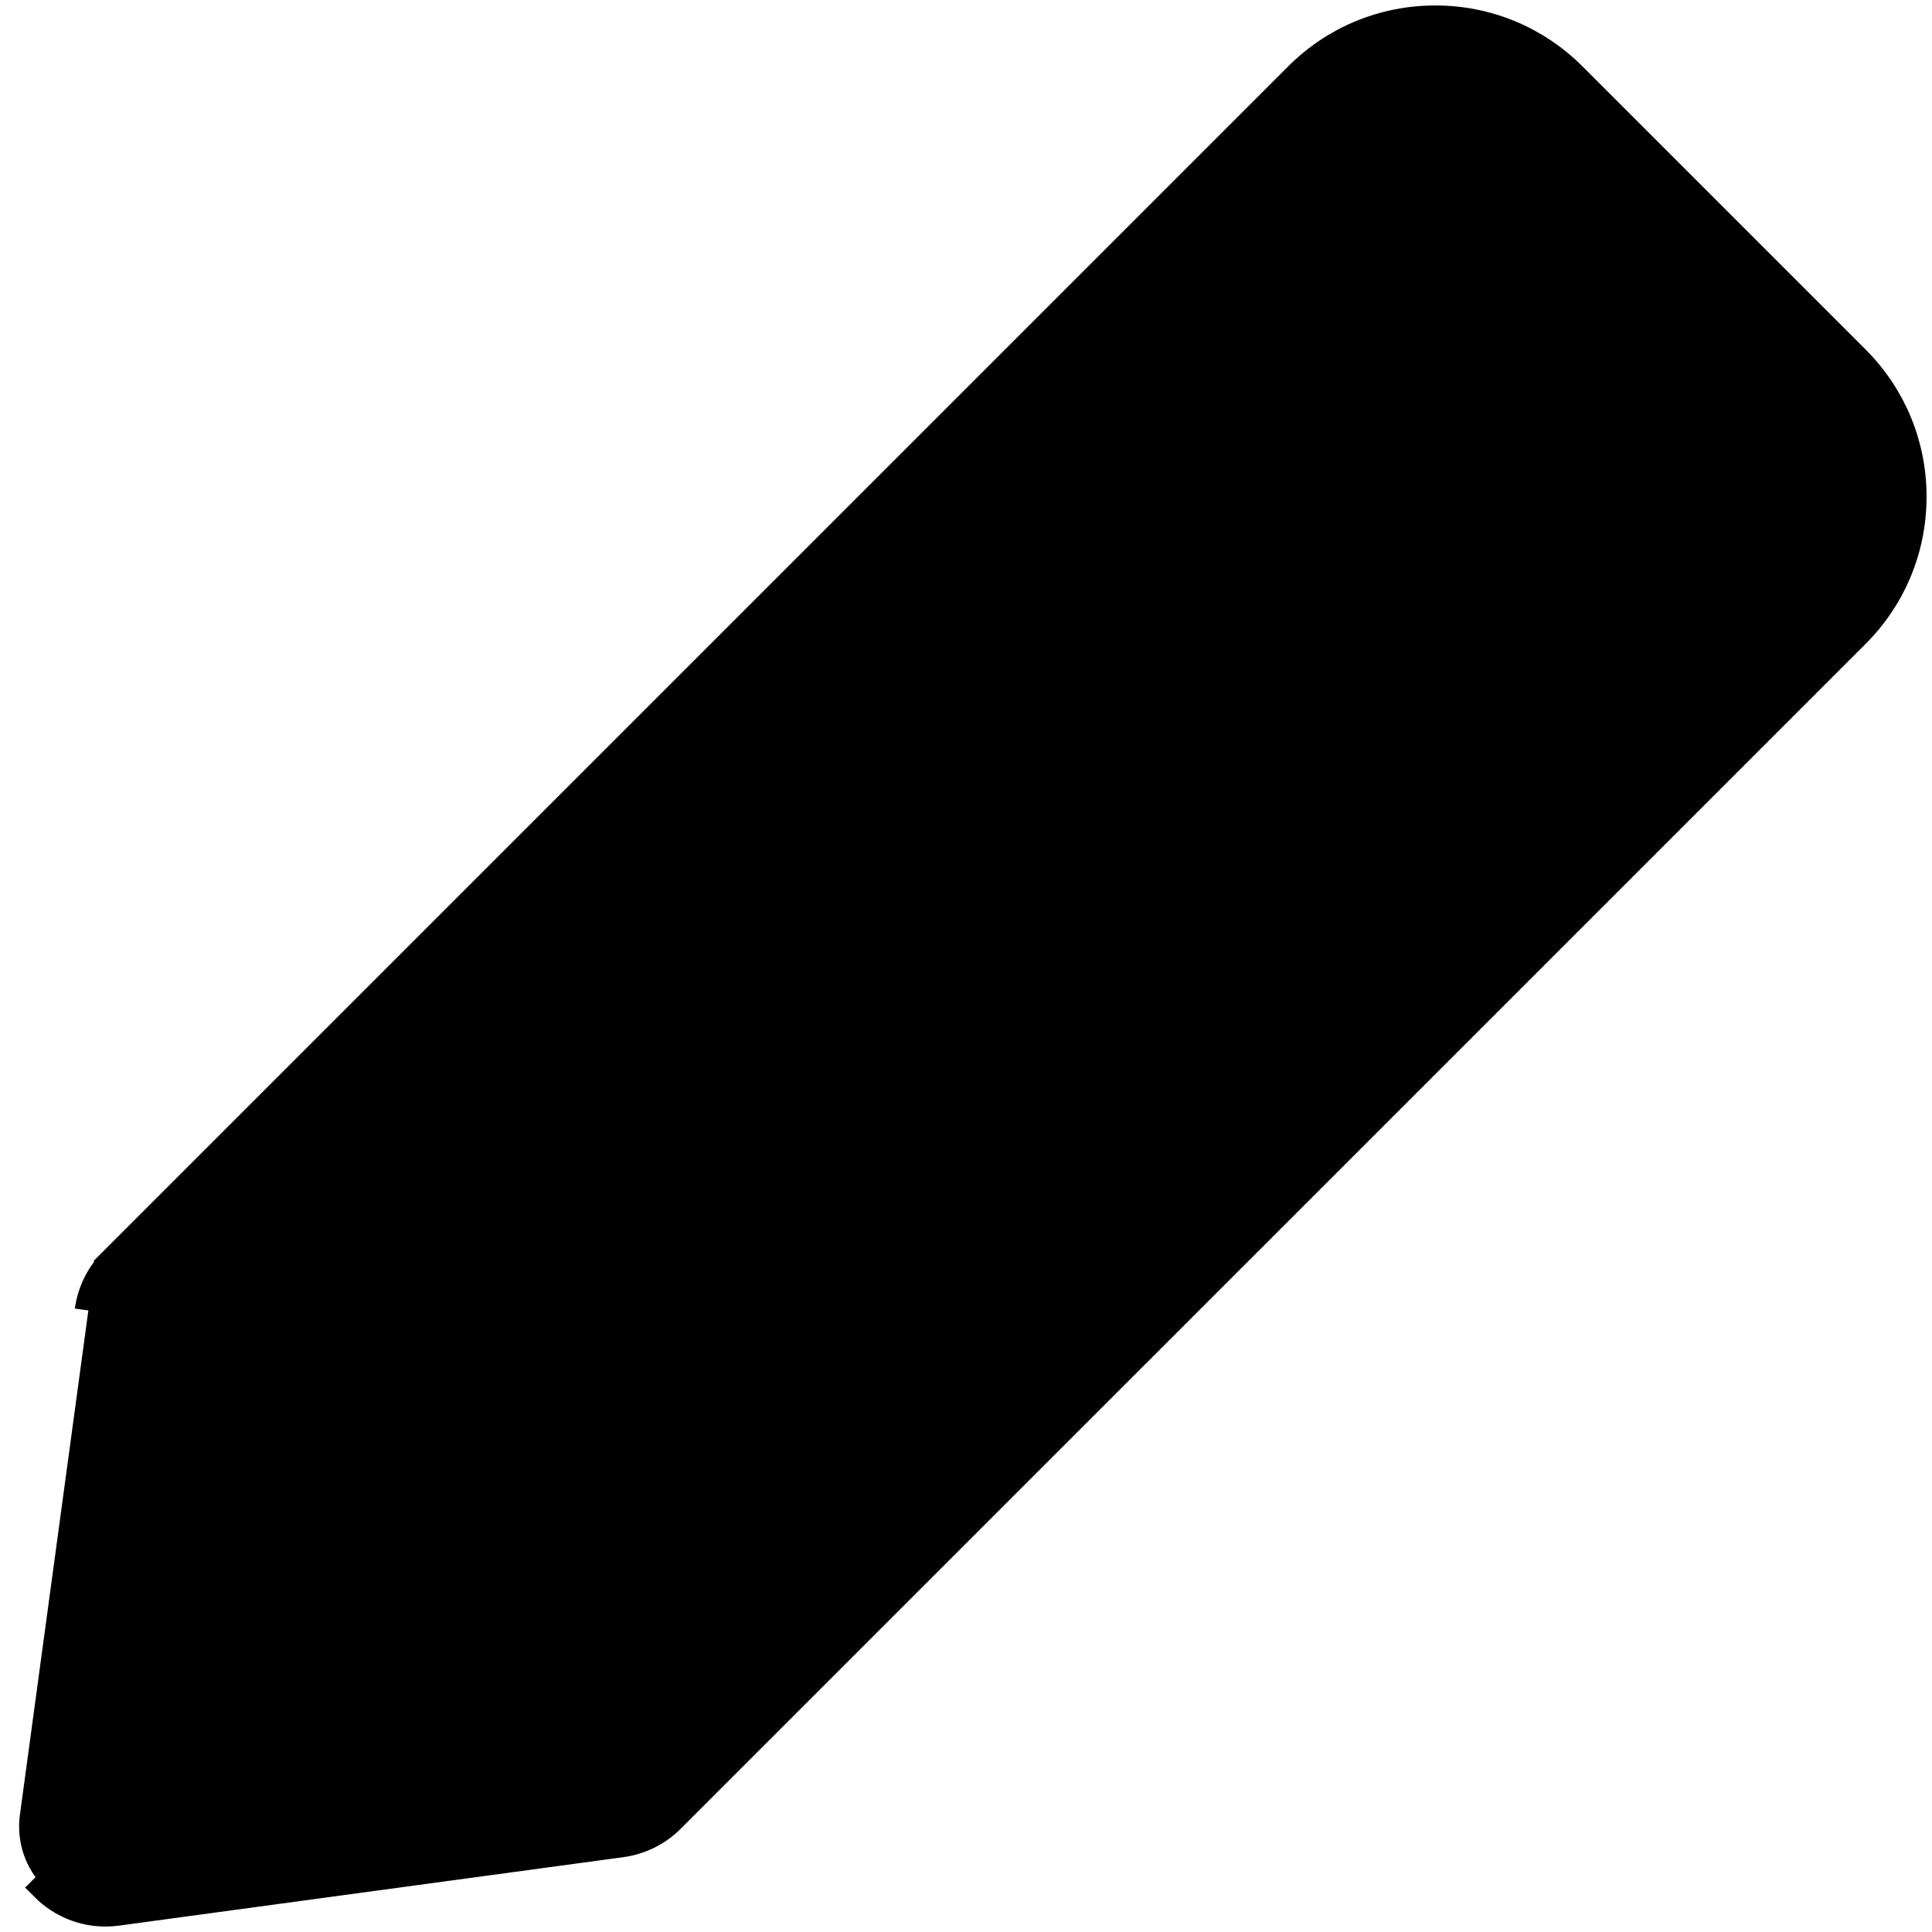 <svg width="177" height="177" viewBox="0 0 177 177" fill="none" xmlns="http://www.w3.org/2000/svg">
<path d="M11.225 116.406L10.341 115.522L118.894 6.97C122.259 3.605 126.739 1.75 131.497 1.75C136.255 1.75 140.735 3.605 144.1 6.97L170.032 32.902C173.396 36.267 175.252 40.747 175.252 45.505C175.252 50.263 173.397 54.743 170.032 58.108L61.479 166.659C61.479 166.659 61.479 166.659 61.479 166.659C60.255 167.883 58.663 168.671 56.949 168.904L10.726 175.178C10.37 175.226 10.014 175.25 9.661 175.25C7.577 175.25 5.561 174.426 4.067 172.933C4.067 172.933 4.067 172.933 4.067 172.933L4.951 172.049C3.48 170.578 2.781 168.505 3.061 166.443L9.335 120.22C9.531 118.776 10.195 117.436 11.225 116.406ZM11.225 116.406L10.341 115.522C9.118 116.745 8.329 118.337 8.096 120.052M11.225 116.406L8.096 120.052M8.096 120.052C8.096 120.052 8.096 120.052 8.096 120.052L8.096 120.052ZM158.844 46.919L158.844 46.92L139.107 66.656L110.345 37.895L130.082 18.158C130.59 17.65 131.179 17.572 131.497 17.572C131.814 17.572 132.404 17.65 132.912 18.158L158.844 44.09C159.352 44.598 159.43 45.187 159.43 45.505C159.43 45.822 159.352 46.412 158.844 46.919ZM127.919 77.844L52.177 153.585L18.898 158.102L23.416 124.823L99.157 49.083L127.919 77.844Z" fill="black" stroke="black" stroke-width="2.5"/>
</svg>
